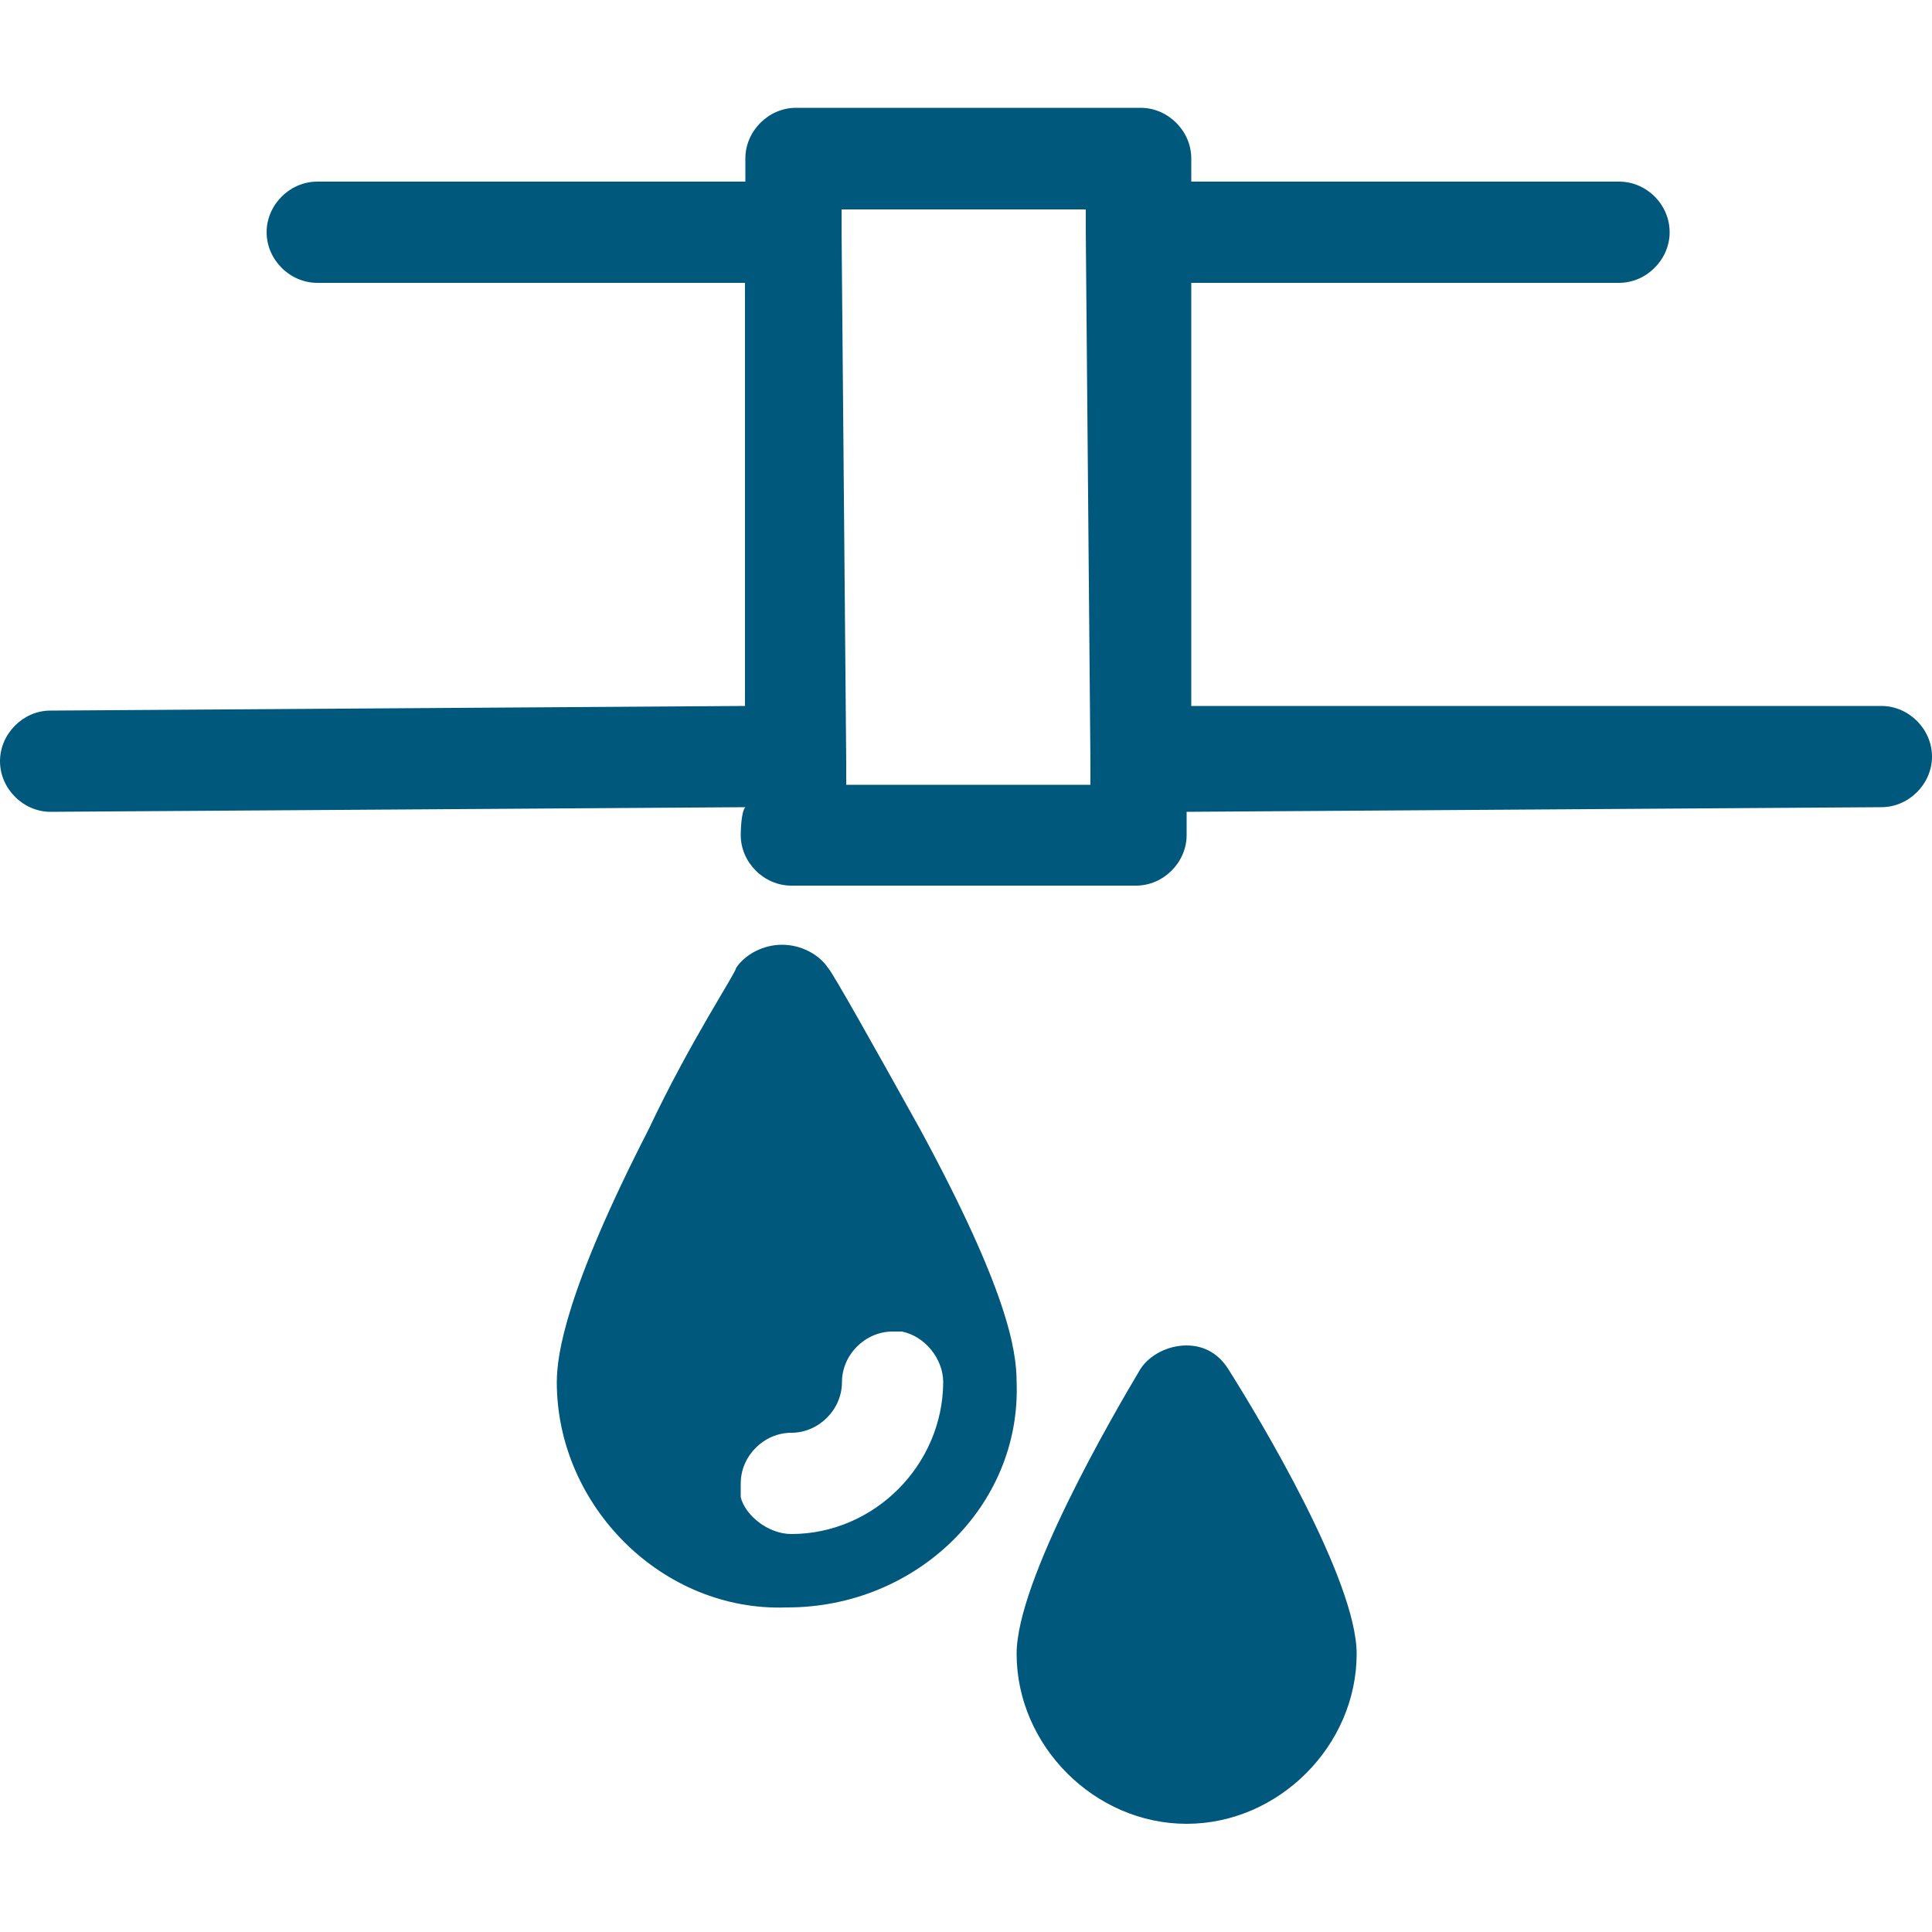 <svg xmlns="http://www.w3.org/2000/svg" xmlns:xlink="http://www.w3.org/1999/xlink" id="Calque_1" x="0px" y="0px" viewBox="0 0 500 500" xml:space="preserve"> <g> <path fill="#00597D" d="M204.8,397c-6,0-11.9-4.8-13.1-9.5c0-1.2,0-2.4,0-3.6c0-7.1,6-13.1,13.1-13.1s13.1-6,13.1-13.1 s6-13.1,13.1-13.1c1.2,0,2.4,0,2.4,0c6,1.2,10.7,7.1,10.7,13.1C244,379.2,226.2,397,204.8,397z M263.1,357.7 c0-8.3-2.4-23.8-25-65.5c-11.9-21.4-22.6-40.5-23.8-41.7c-2.4-3.6-7.1-6-11.9-6c-4.8,0-9.5,2.4-11.9,6c0,1.2-11.9,19-22.6,41.7 c-21.4,41.7-23.8,58.3-23.8,65.5c0,32.1,27.4,59.5,59.5,58.3C236.9,416.1,264.3,389.9,263.1,357.7z"></path> <path fill="#00597D" d="M307.1,348.2c-4.8,0-9.5,2.4-11.9,6c-7.1,11.9-32.1,54.8-32.1,73.8c0,23.8,20.2,44,44,44 c23.8,0,44-20.2,44-44c0-19-25-60.7-33.3-73.8C315.5,350.6,311.9,348.2,307.1,348.2z"></path> <path fill="#00597D" d="M217.9,54.2H281v6l1.2,136.9v6H219v-6l-1.2-136.9V54.2z M191.7,216.1c0,7.1,6,13.1,13.1,13.1H294 c7.1,0,13.1-6,13.1-13.1v-6l179.8-1.2c7.1,0,13.1-6,13.1-13.1s-6-13.1-13.1-13.1l-178.6,0V73.2H419c7.1,0,13.1-6,13.1-13.1 S426.2,47,419,47H308.3v-6c0-7.1-6-13.1-13.1-13.1H206c-7.1,0-13.1,6-13.1,13.1v6H82.1C75,47,69,53,69,60.1s6,13.1,13.1,13.1h110.7 v109.5l-179.8,1.2C6,183.9,0,189.9,0,197c0,7.1,6,13.1,13.1,13.1l179.8-1.2C191.7,210.1,191.7,216.1,191.7,216.1z"></path> </g> </svg>